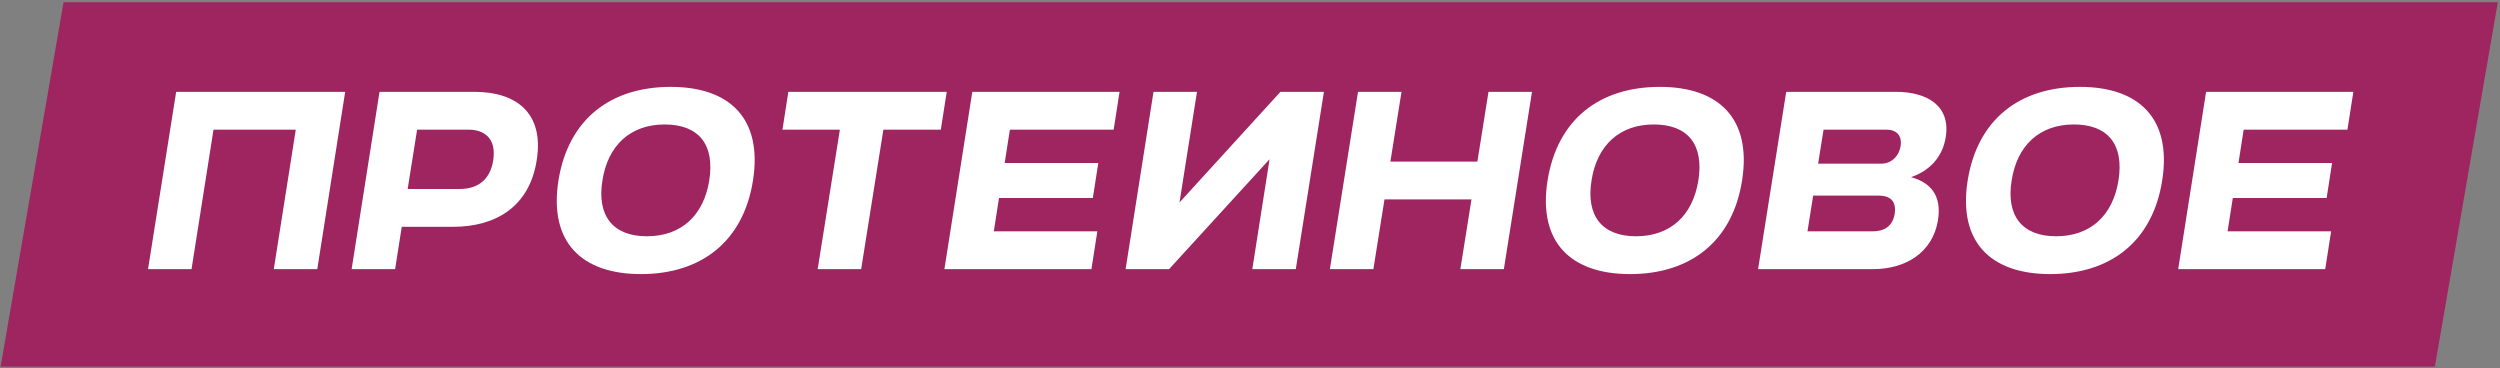 <?xml version="1.0" encoding="UTF-8"?> <svg xmlns="http://www.w3.org/2000/svg" width="706" height="104" viewBox="0 0 706 104" fill="none"><rect x="0" y="0" width="706" height="104" fill="#808080" stroke="none"/><path d="M17.946 0.617H705.383L687.608 103.519H0.172L17.946 0.617Z" fill="#9F2561"></path><path d="M77.318 76L83.525 36.617H60.296L54.088 76H41.806L49.749 25.937H97.476L89.6 76H77.318ZM99.302 76L107.179 25.937H134.013C145.761 25.937 153.704 31.878 151.568 45.228C149.499 58.578 139.753 64.052 127.938 64.052H113.453L111.584 76H99.302ZM132.344 36.617H117.792L115.122 53.371H129.741C133.746 53.371 138.218 51.836 139.286 45.295C140.287 38.753 136.416 36.617 132.344 36.617ZM157.707 50.968C160.51 33.546 172.525 24.535 189.413 24.535C206.234 24.535 215.379 33.613 212.643 50.968C209.906 68.324 197.891 77.402 181.003 77.402C164.181 77.402 154.97 68.324 157.707 50.968ZM182.671 66.722C192.35 66.722 198.692 60.914 200.294 50.968C201.896 40.822 197.357 35.148 187.678 35.148C178.066 35.148 171.657 41.023 170.122 50.968C168.52 60.914 173.059 66.722 182.671 66.722ZM230.91 76L237.184 36.617H220.964L222.633 25.937H267.356L265.687 36.617H249.467L243.192 76H230.91ZM266.701 76L274.577 25.937H316.163L314.495 36.617H285.191L283.722 46.029H310.156L308.62 55.908H282.12L280.652 65.32H309.889L308.22 76H266.701ZM373.876 25.937L365.933 76H353.651L358.524 44.961L330.154 76H317.872L325.749 25.937H338.031L333.091 57.176L361.594 25.937H373.876ZM412.407 76L415.544 56.309H390.98L387.843 76H375.561L383.504 25.937H395.786L392.649 45.628H417.213L420.351 25.937H432.633L424.689 76H412.407ZM437.03 50.968C439.834 33.546 451.849 24.535 468.737 24.535C485.558 24.535 494.703 33.613 491.966 50.968C489.23 68.324 477.215 77.402 460.327 77.402C443.505 77.402 434.294 68.324 437.03 50.968ZM461.995 66.722C471.674 66.722 478.016 60.914 479.618 50.968C481.22 40.822 476.681 35.148 467.002 35.148C457.389 35.148 450.981 41.023 449.446 50.968C447.844 60.914 452.383 66.722 461.995 66.722ZM496.483 76L504.426 25.937H535.399C544.143 25.937 550.885 29.808 549.483 38.686C548.549 44.627 544.677 48.298 539.671 50.034C545.145 51.502 548.415 55.174 547.281 62.183C545.812 71.327 538.136 76 528.991 76H496.483ZM532.796 36.617H514.973L513.438 46.229H531.26C533.997 46.229 536.267 44.227 536.734 41.223C537.201 38.286 535.532 36.617 532.796 36.617ZM530.593 55.24H512.036L510.434 65.32H528.991C532.128 65.32 534.531 63.851 535.065 60.313C535.599 56.776 533.73 55.24 530.593 55.24ZM555.67 50.968C558.473 33.546 570.489 24.535 587.376 24.535C604.198 24.535 613.343 33.613 610.606 50.968C607.869 68.324 595.854 77.402 578.966 77.402C562.145 77.402 552.933 68.324 555.67 50.968ZM580.635 66.722C590.314 66.722 596.655 60.914 598.257 50.968C599.859 40.822 595.32 35.148 585.641 35.148C576.029 35.148 569.621 41.023 568.085 50.968C566.483 60.914 571.023 66.722 580.635 66.722ZM615.122 76L622.999 25.937H664.585L662.916 36.617H633.612L632.144 46.029H658.577L657.042 55.908H630.542L629.073 65.32H658.31L656.642 76H615.122Z" fill="white"></path></svg> 